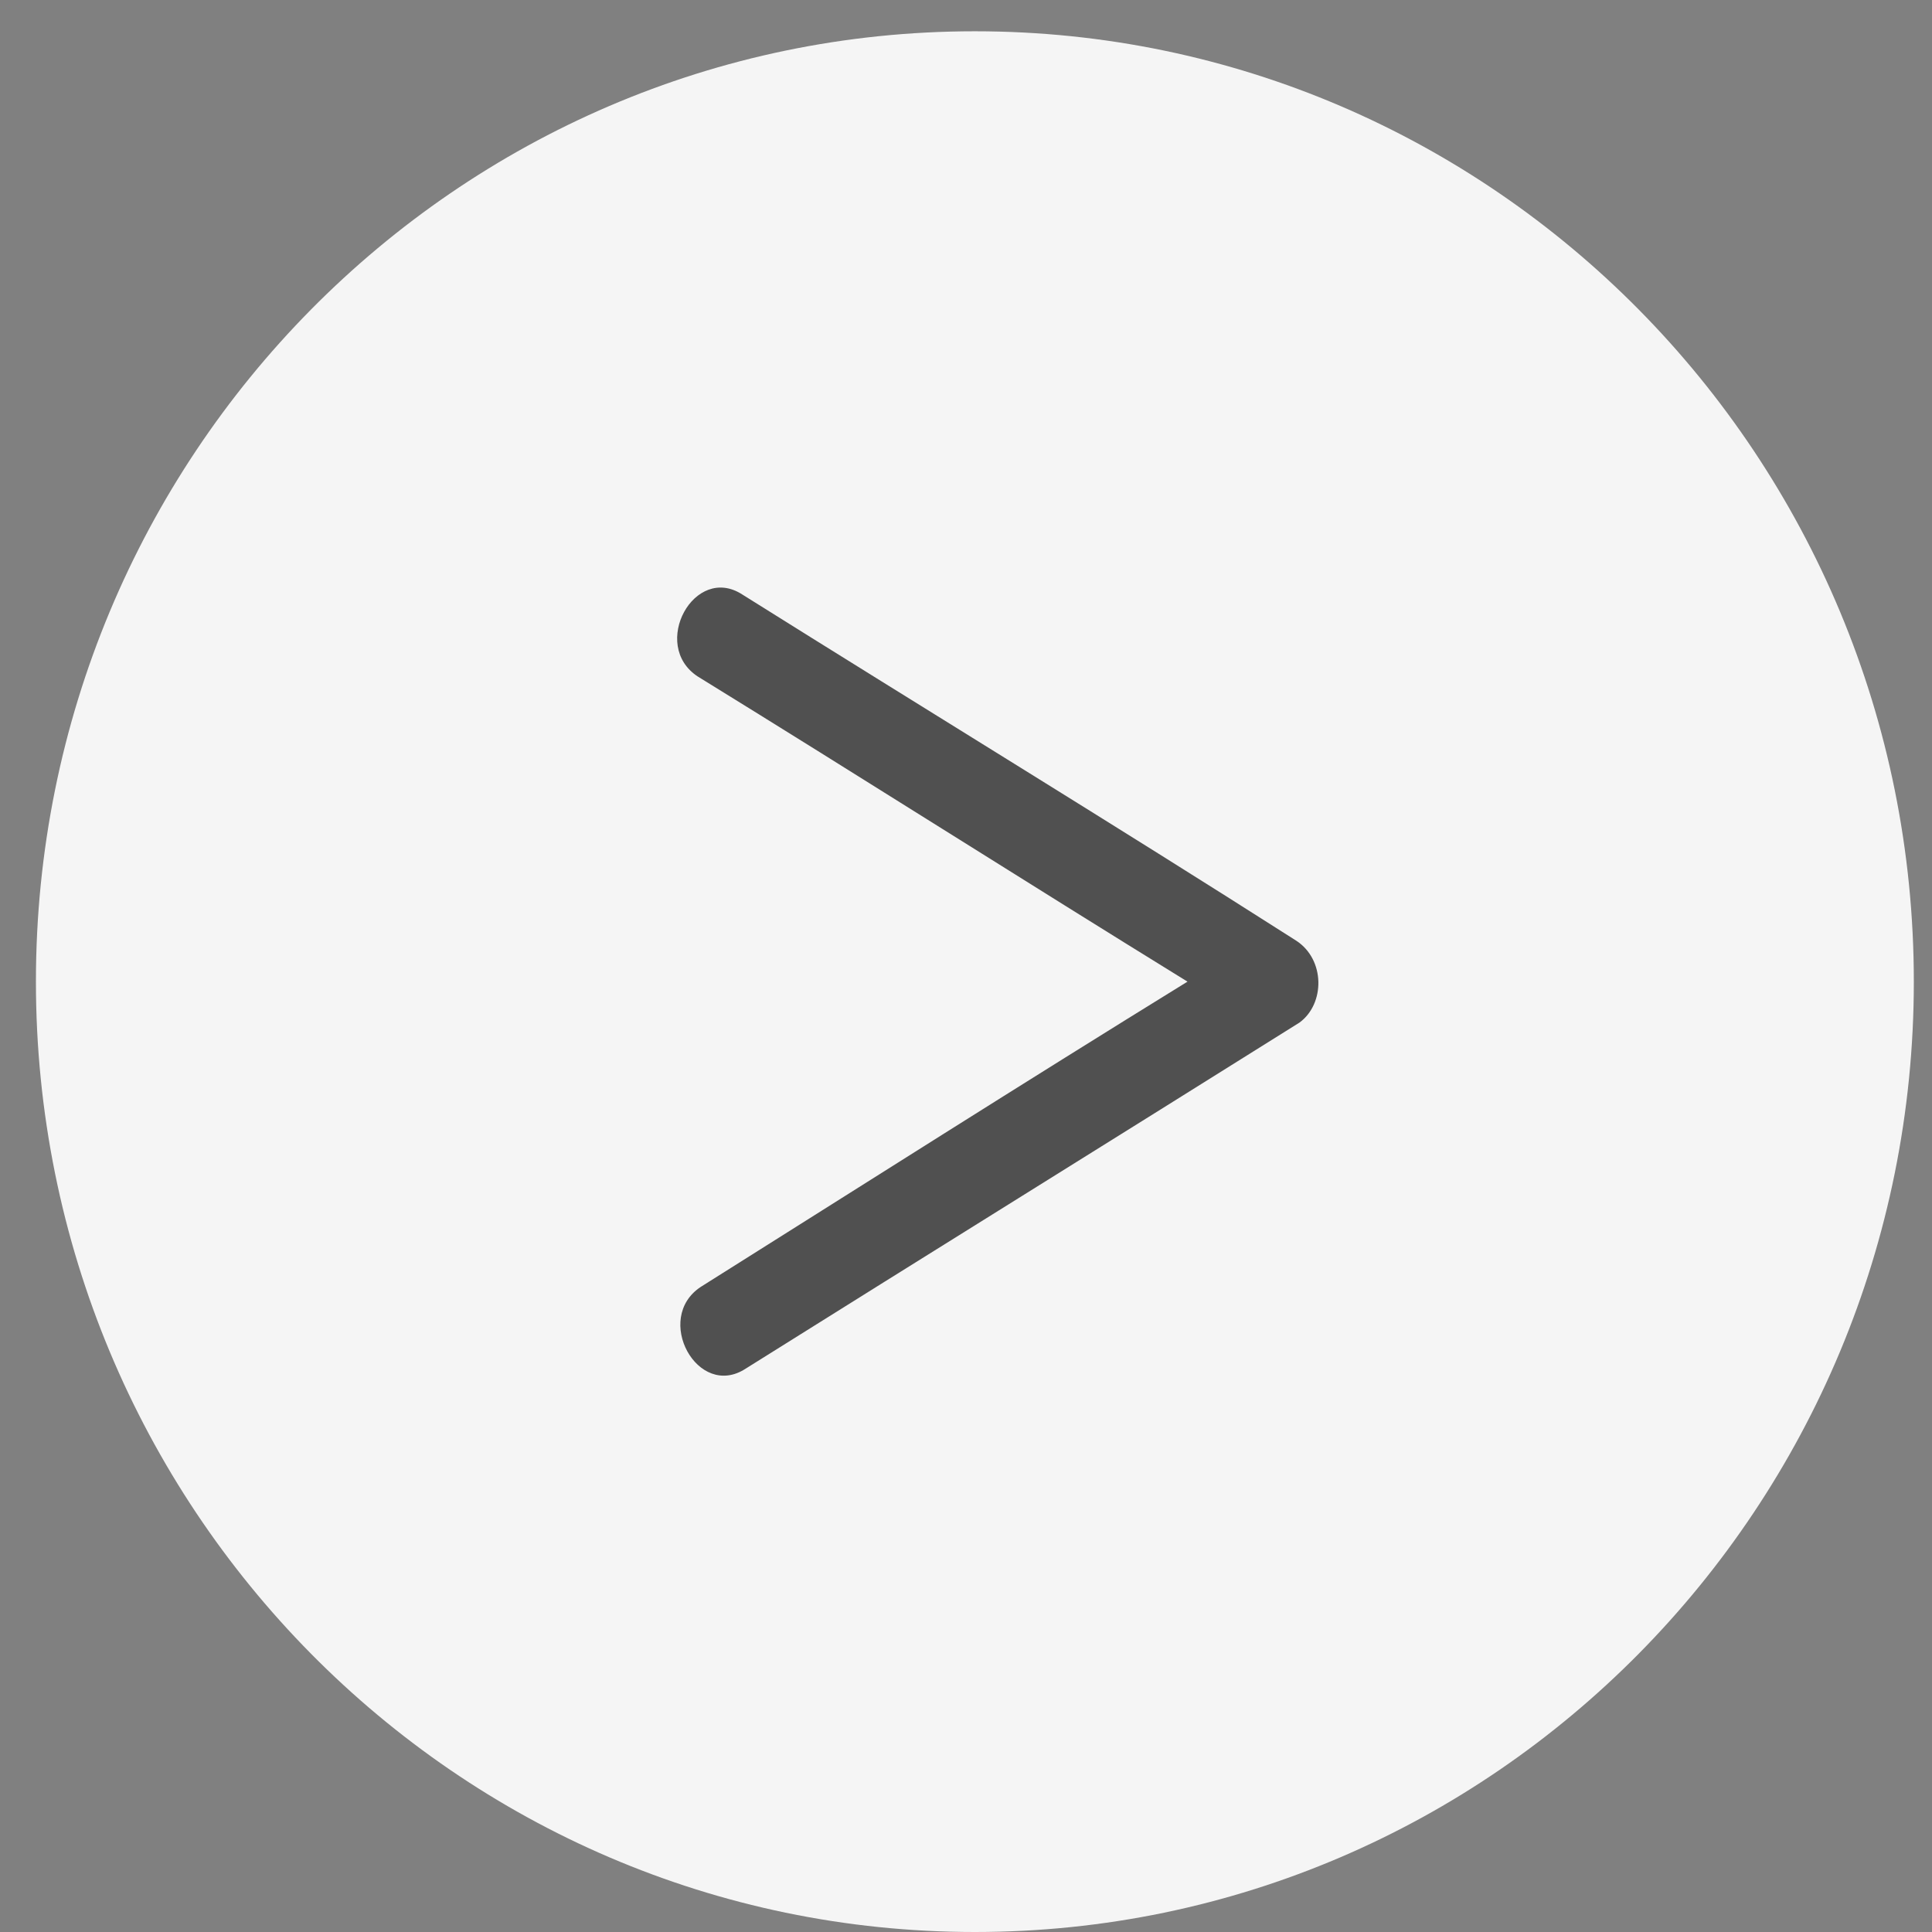 <?xml version="1.0" encoding="UTF-8"?> <svg xmlns="http://www.w3.org/2000/svg" width="42" height="42" viewBox="0 0 42 42" fill="none"><rect x="0" y="0" width="42" height="42" fill="#808080" stroke="none"/> <path d="M21.193 42C32.466 42 41.605 32.75 41.605 21.34C41.605 9.93 32.466 0.68 21.193 0.68C9.919 0.68 0.781 9.93 0.781 21.34C0.781 32.75 9.919 42 21.193 42Z" fill="#F5F5F5"></path> <path d="M28.181 20.451C24.215 17.92 20.178 15.458 16.142 12.927C15.098 12.243 14.124 14.022 15.168 14.706C18.717 16.894 22.266 19.151 25.815 21.34C22.266 23.529 18.717 25.785 15.237 27.974C14.193 28.658 15.168 30.436 16.212 29.752C20.248 27.222 24.215 24.76 28.251 22.229C28.808 21.819 28.808 20.861 28.181 20.451Z" fill="#505050"></path> </svg> 